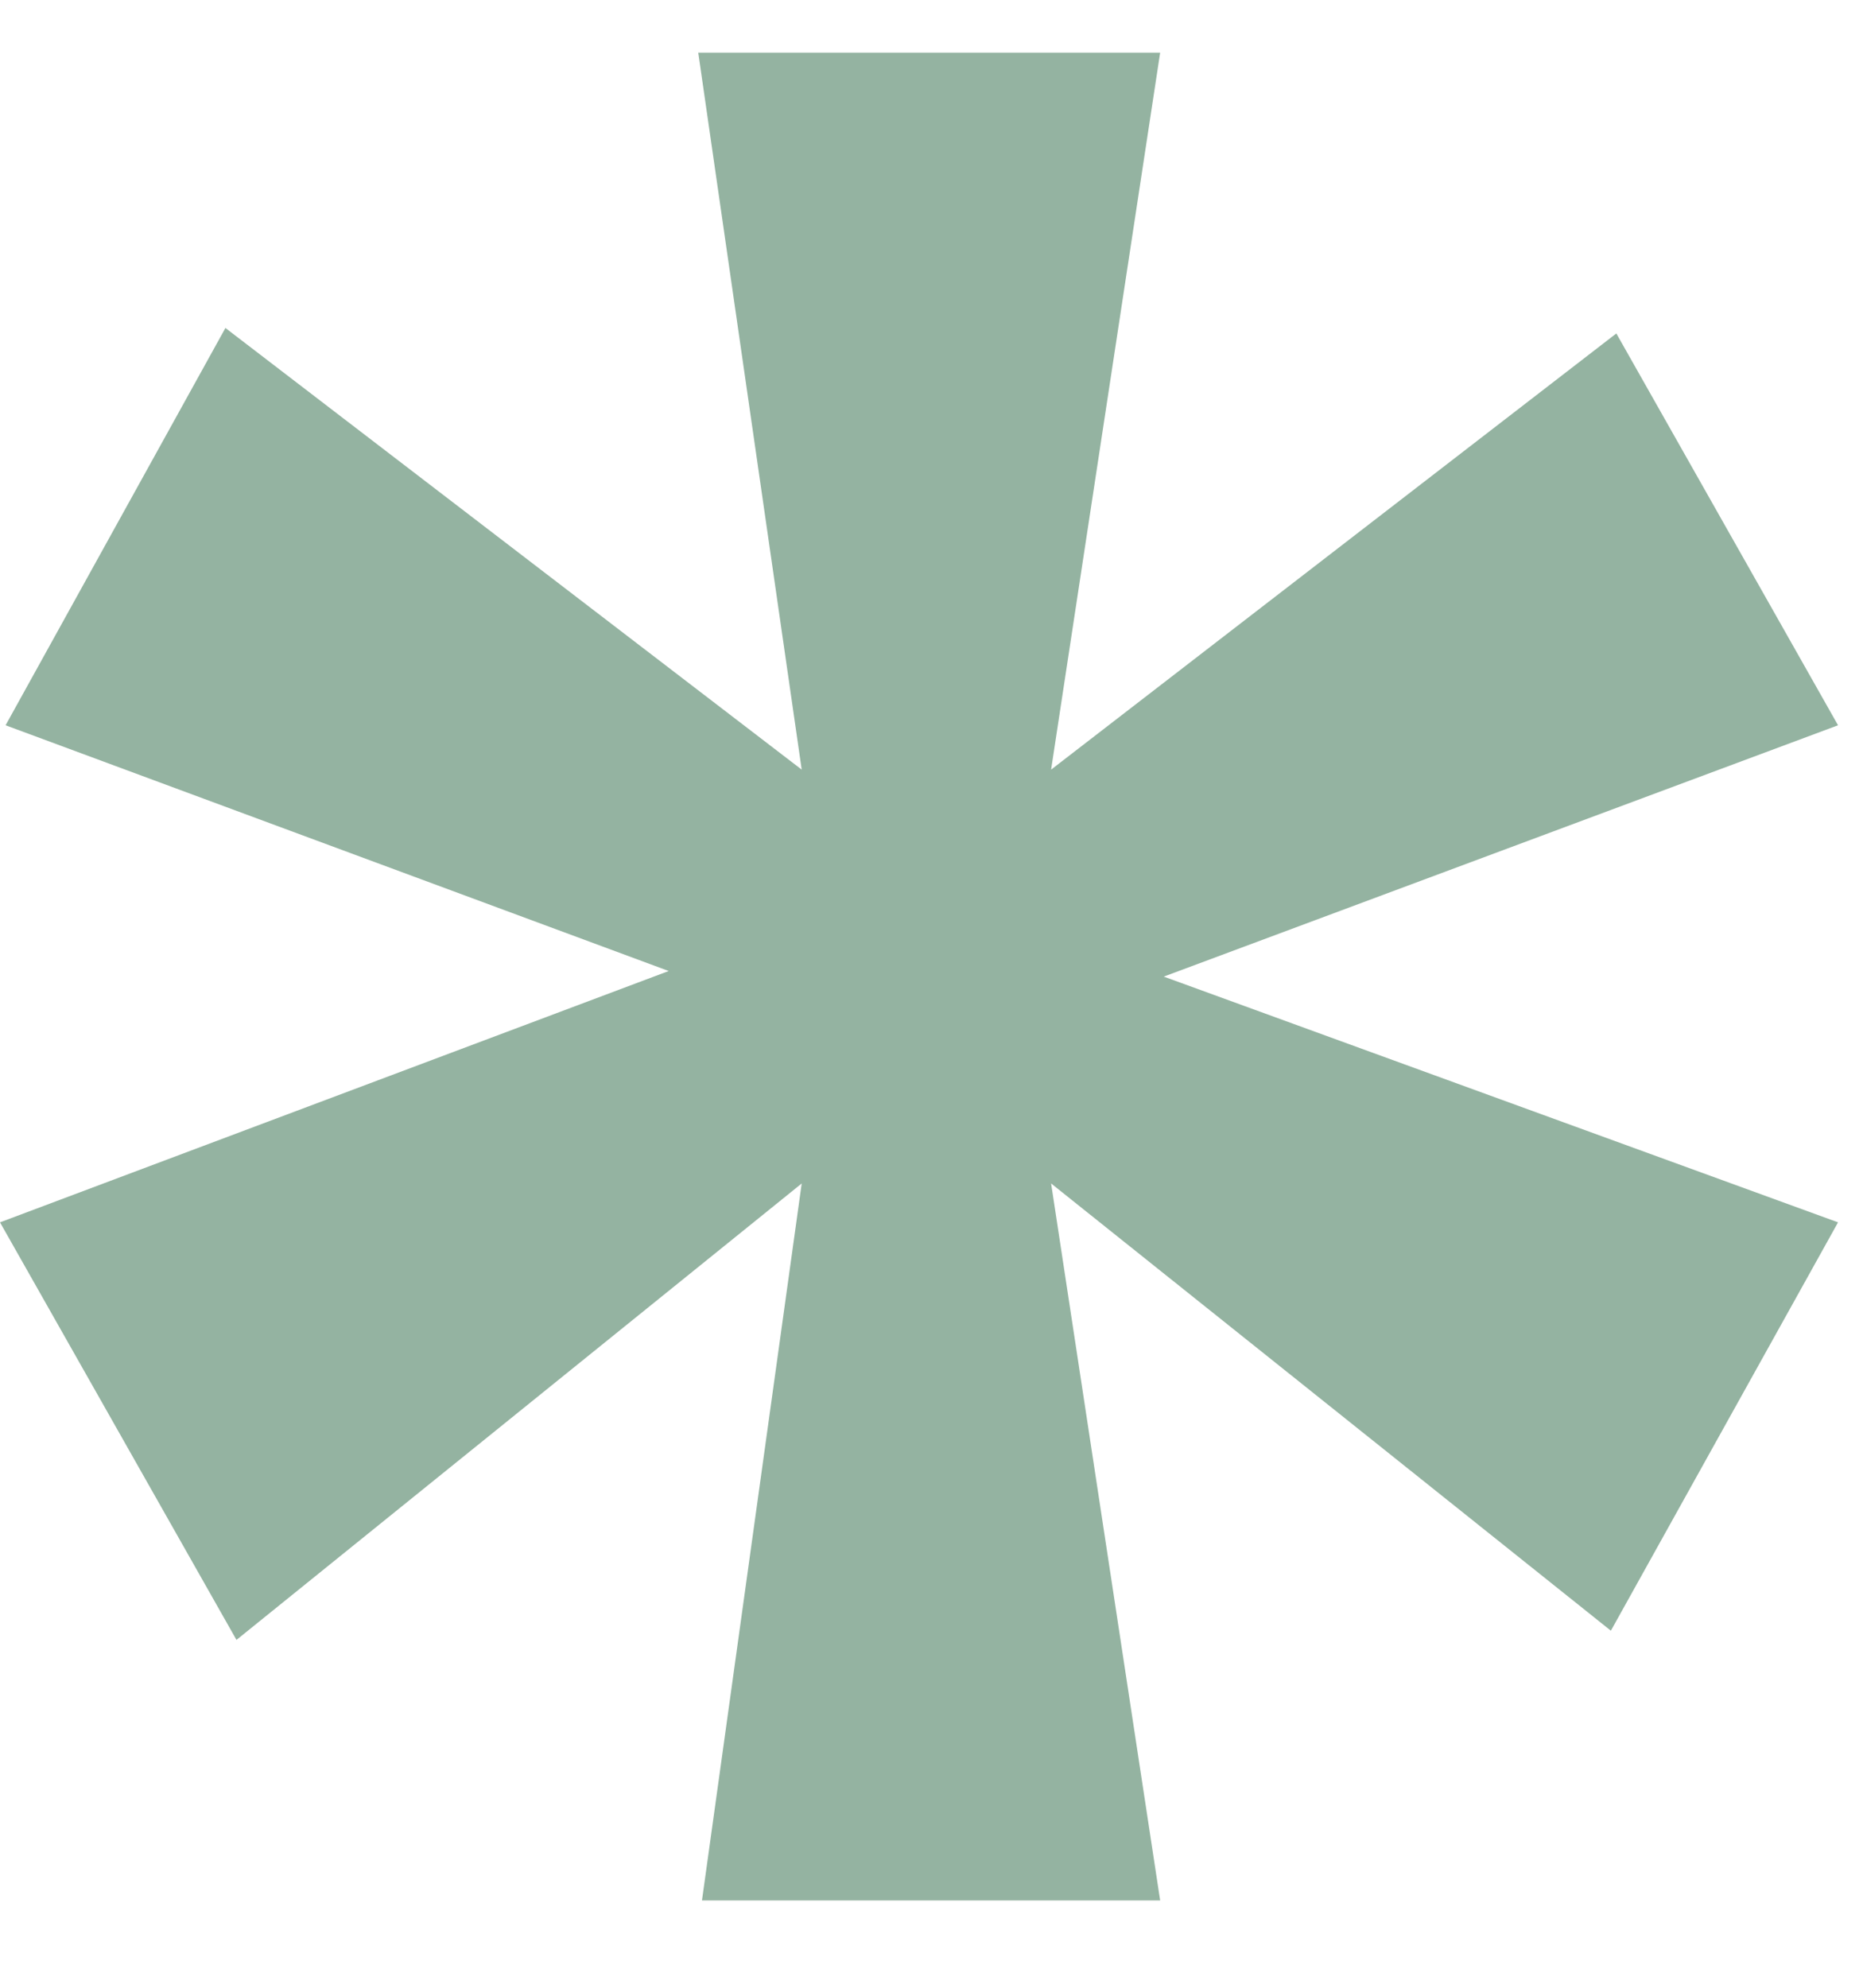 <svg width="15" height="16" viewBox="0 0 15 16" fill="none" xmlns="http://www.w3.org/2000/svg">
<path d="M13.014 2.684L14.799 5.838L9.37 7.861L14.799 9.839L12.97 13.126L8.463 9.526L9.341 15.297H5.652L6.455 9.526L1.904 13.2L0 9.839L5.384 7.816L0.045 5.838L1.815 2.64L6.455 6.195L5.622 0.424H9.341L8.463 6.195L13.014 2.684Z" fill="#94B3A1"/>
</svg>
